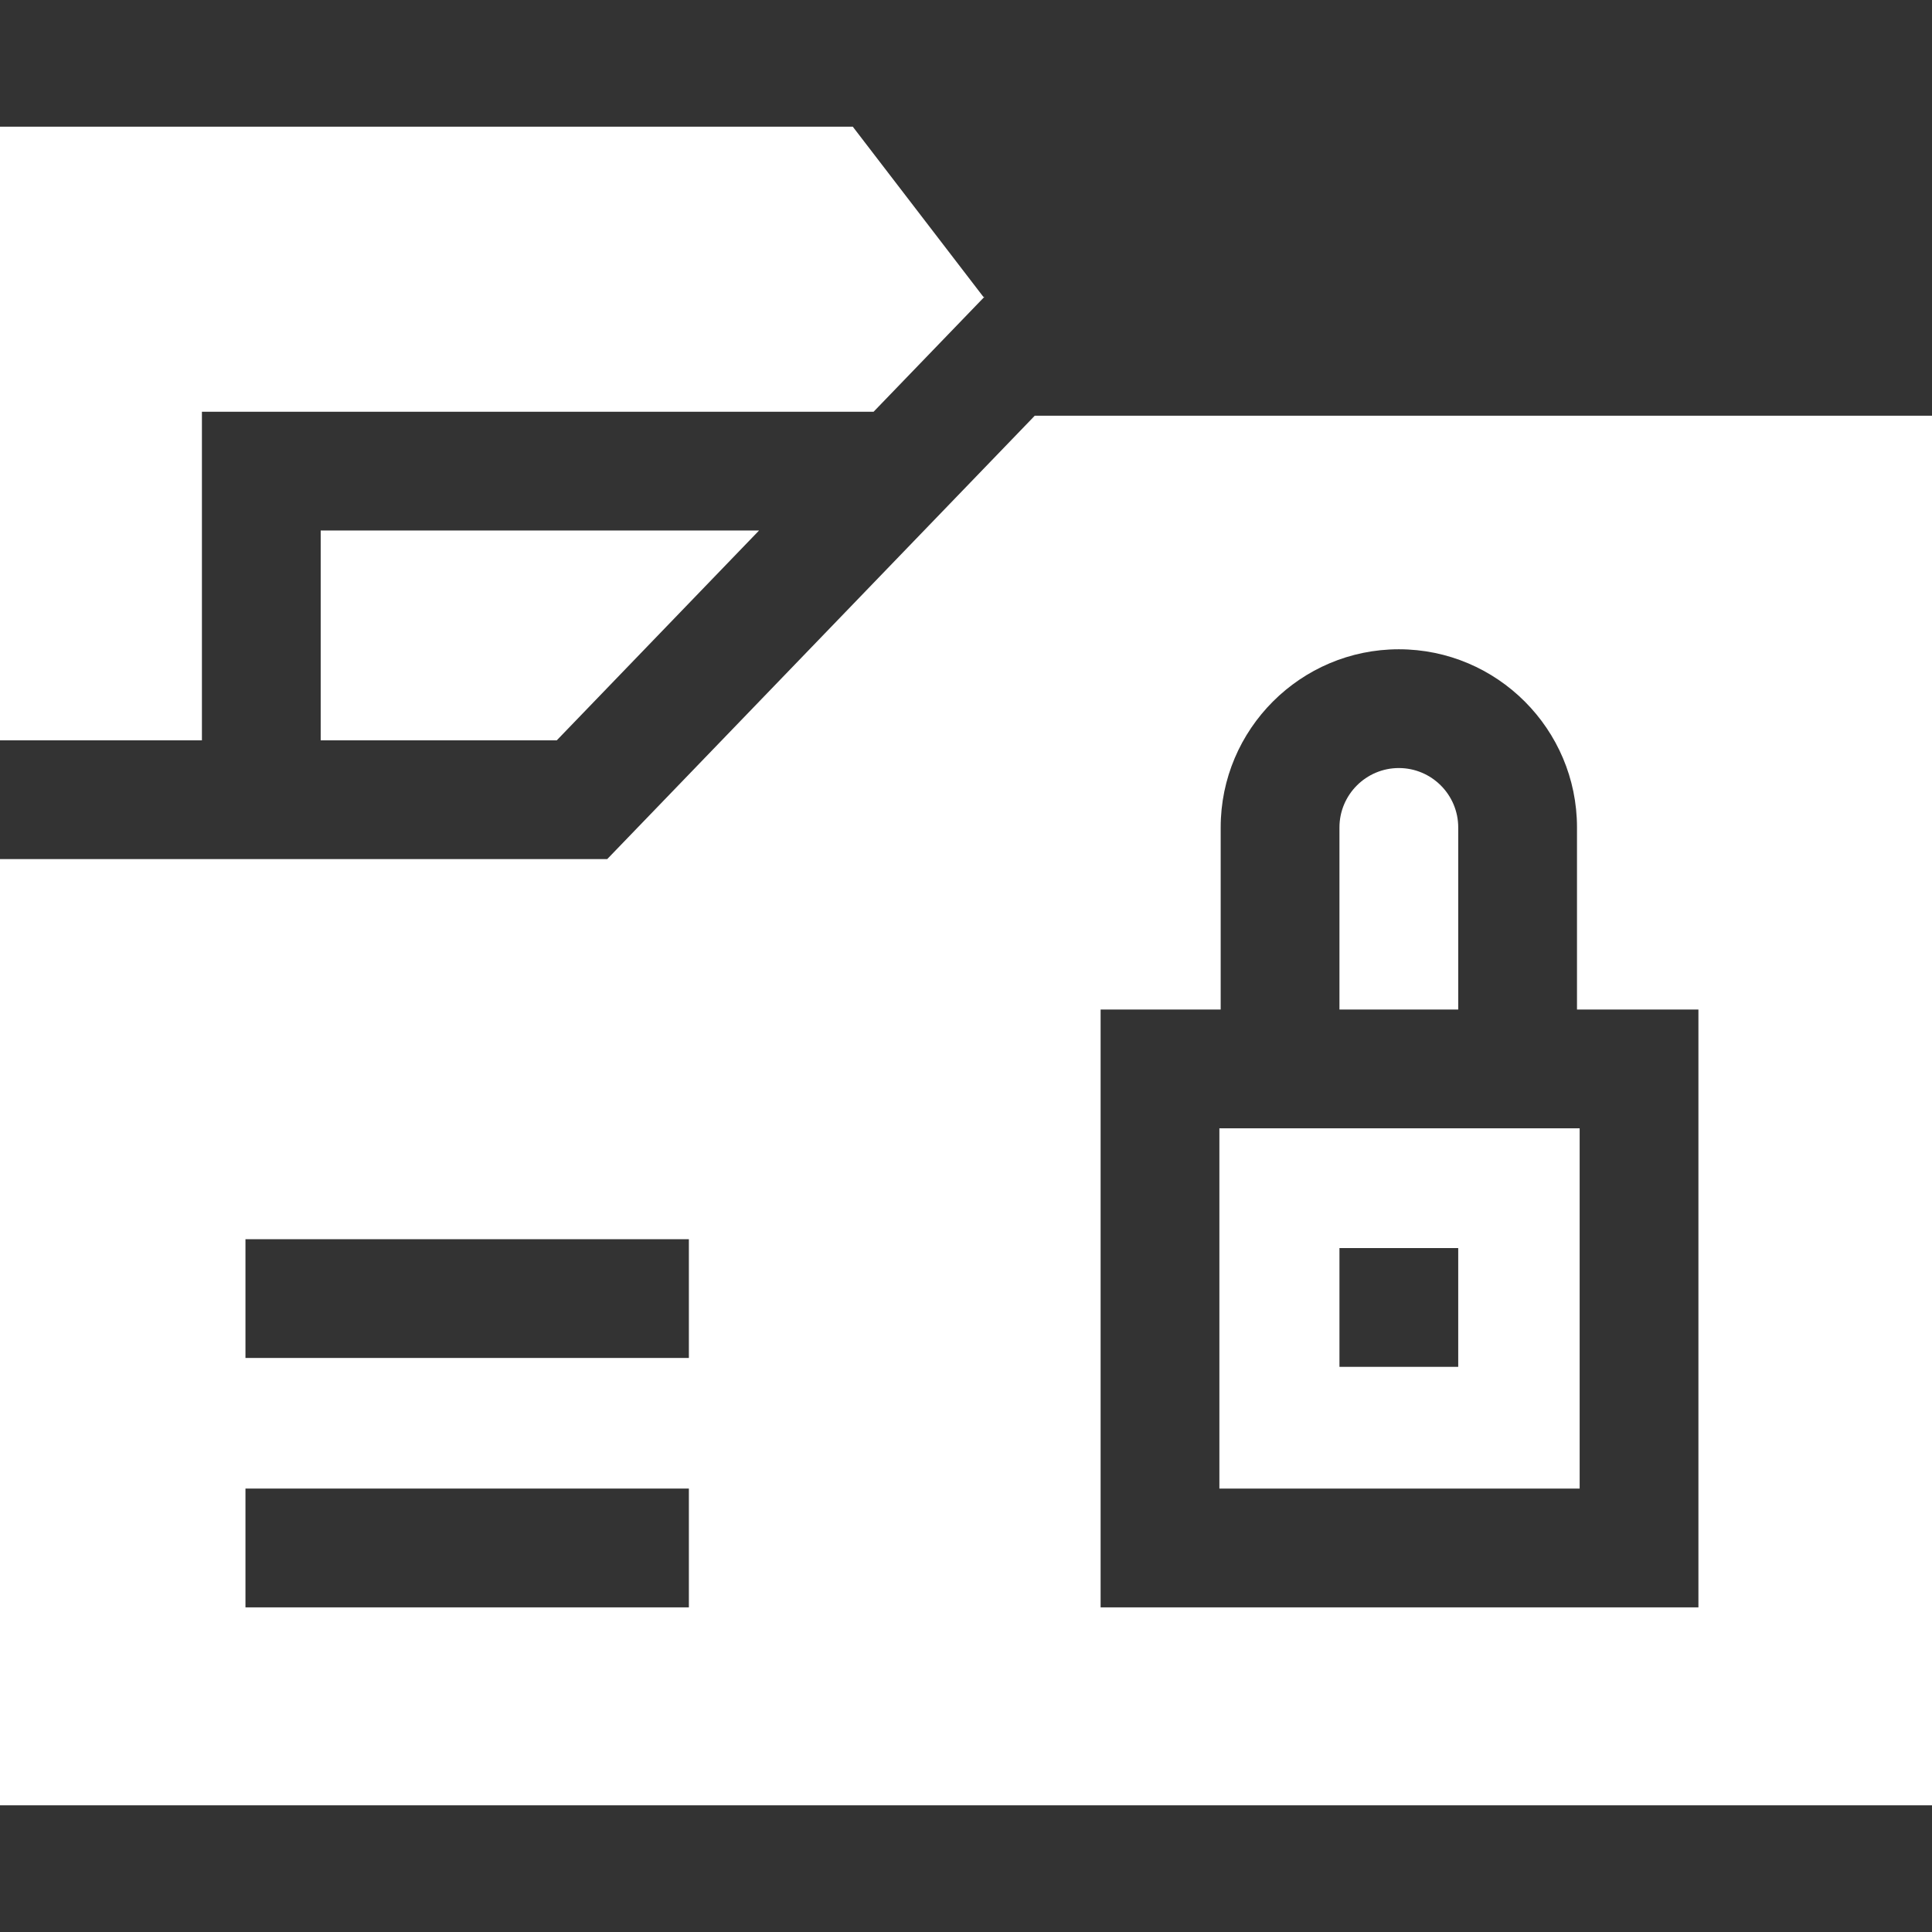 <svg width="80" height="80" viewBox="0 0 80 80" fill="none" xmlns="http://www.w3.org/2000/svg">
<rect x="0" y="0" width="80" height="80" fill="#333333" stroke="none"/>
<g clip-path="url(#clip0)">
<path d="M42.847 17.213L42.692 17.375L25.143 35.574H0V74.754H80V17.213H42.847ZM28.525 66.557H10.164V61.639H28.525V66.557ZM28.525 56.23H10.164V51.312H28.525V56.23ZM70.328 66.557H45.574V41.803H50.546V34.262C50.546 30.195 53.856 26.885 57.923 26.885C61.992 26.885 65.3 30.195 65.3 34.262V41.803H70.328V66.557Z" fill="white"/>
<path d="M31.431 21.967L23.054 30.656H13.279V21.967H31.431Z" fill="white"/>
<path d="M40.759 12.295L36.174 17.049H8.361V30.656H0V5.246H35.312L40.721 12.295H40.759Z" fill="white"/>
<path d="M60.382 34.262V41.803H55.464V34.262C55.464 32.907 56.567 31.803 57.923 31.803C59.279 31.803 60.382 32.907 60.382 34.262Z" fill="white"/>
<path d="M50.492 46.721V61.639H65.41V46.721H50.492ZM60.382 56.598H55.464V51.68H60.382V56.598Z" fill="white"/>
</g>
<defs>
<clipPath id="clip0">
<rect width="80" height="80" fill="white"/>
</clipPath>
</defs>
</svg>
